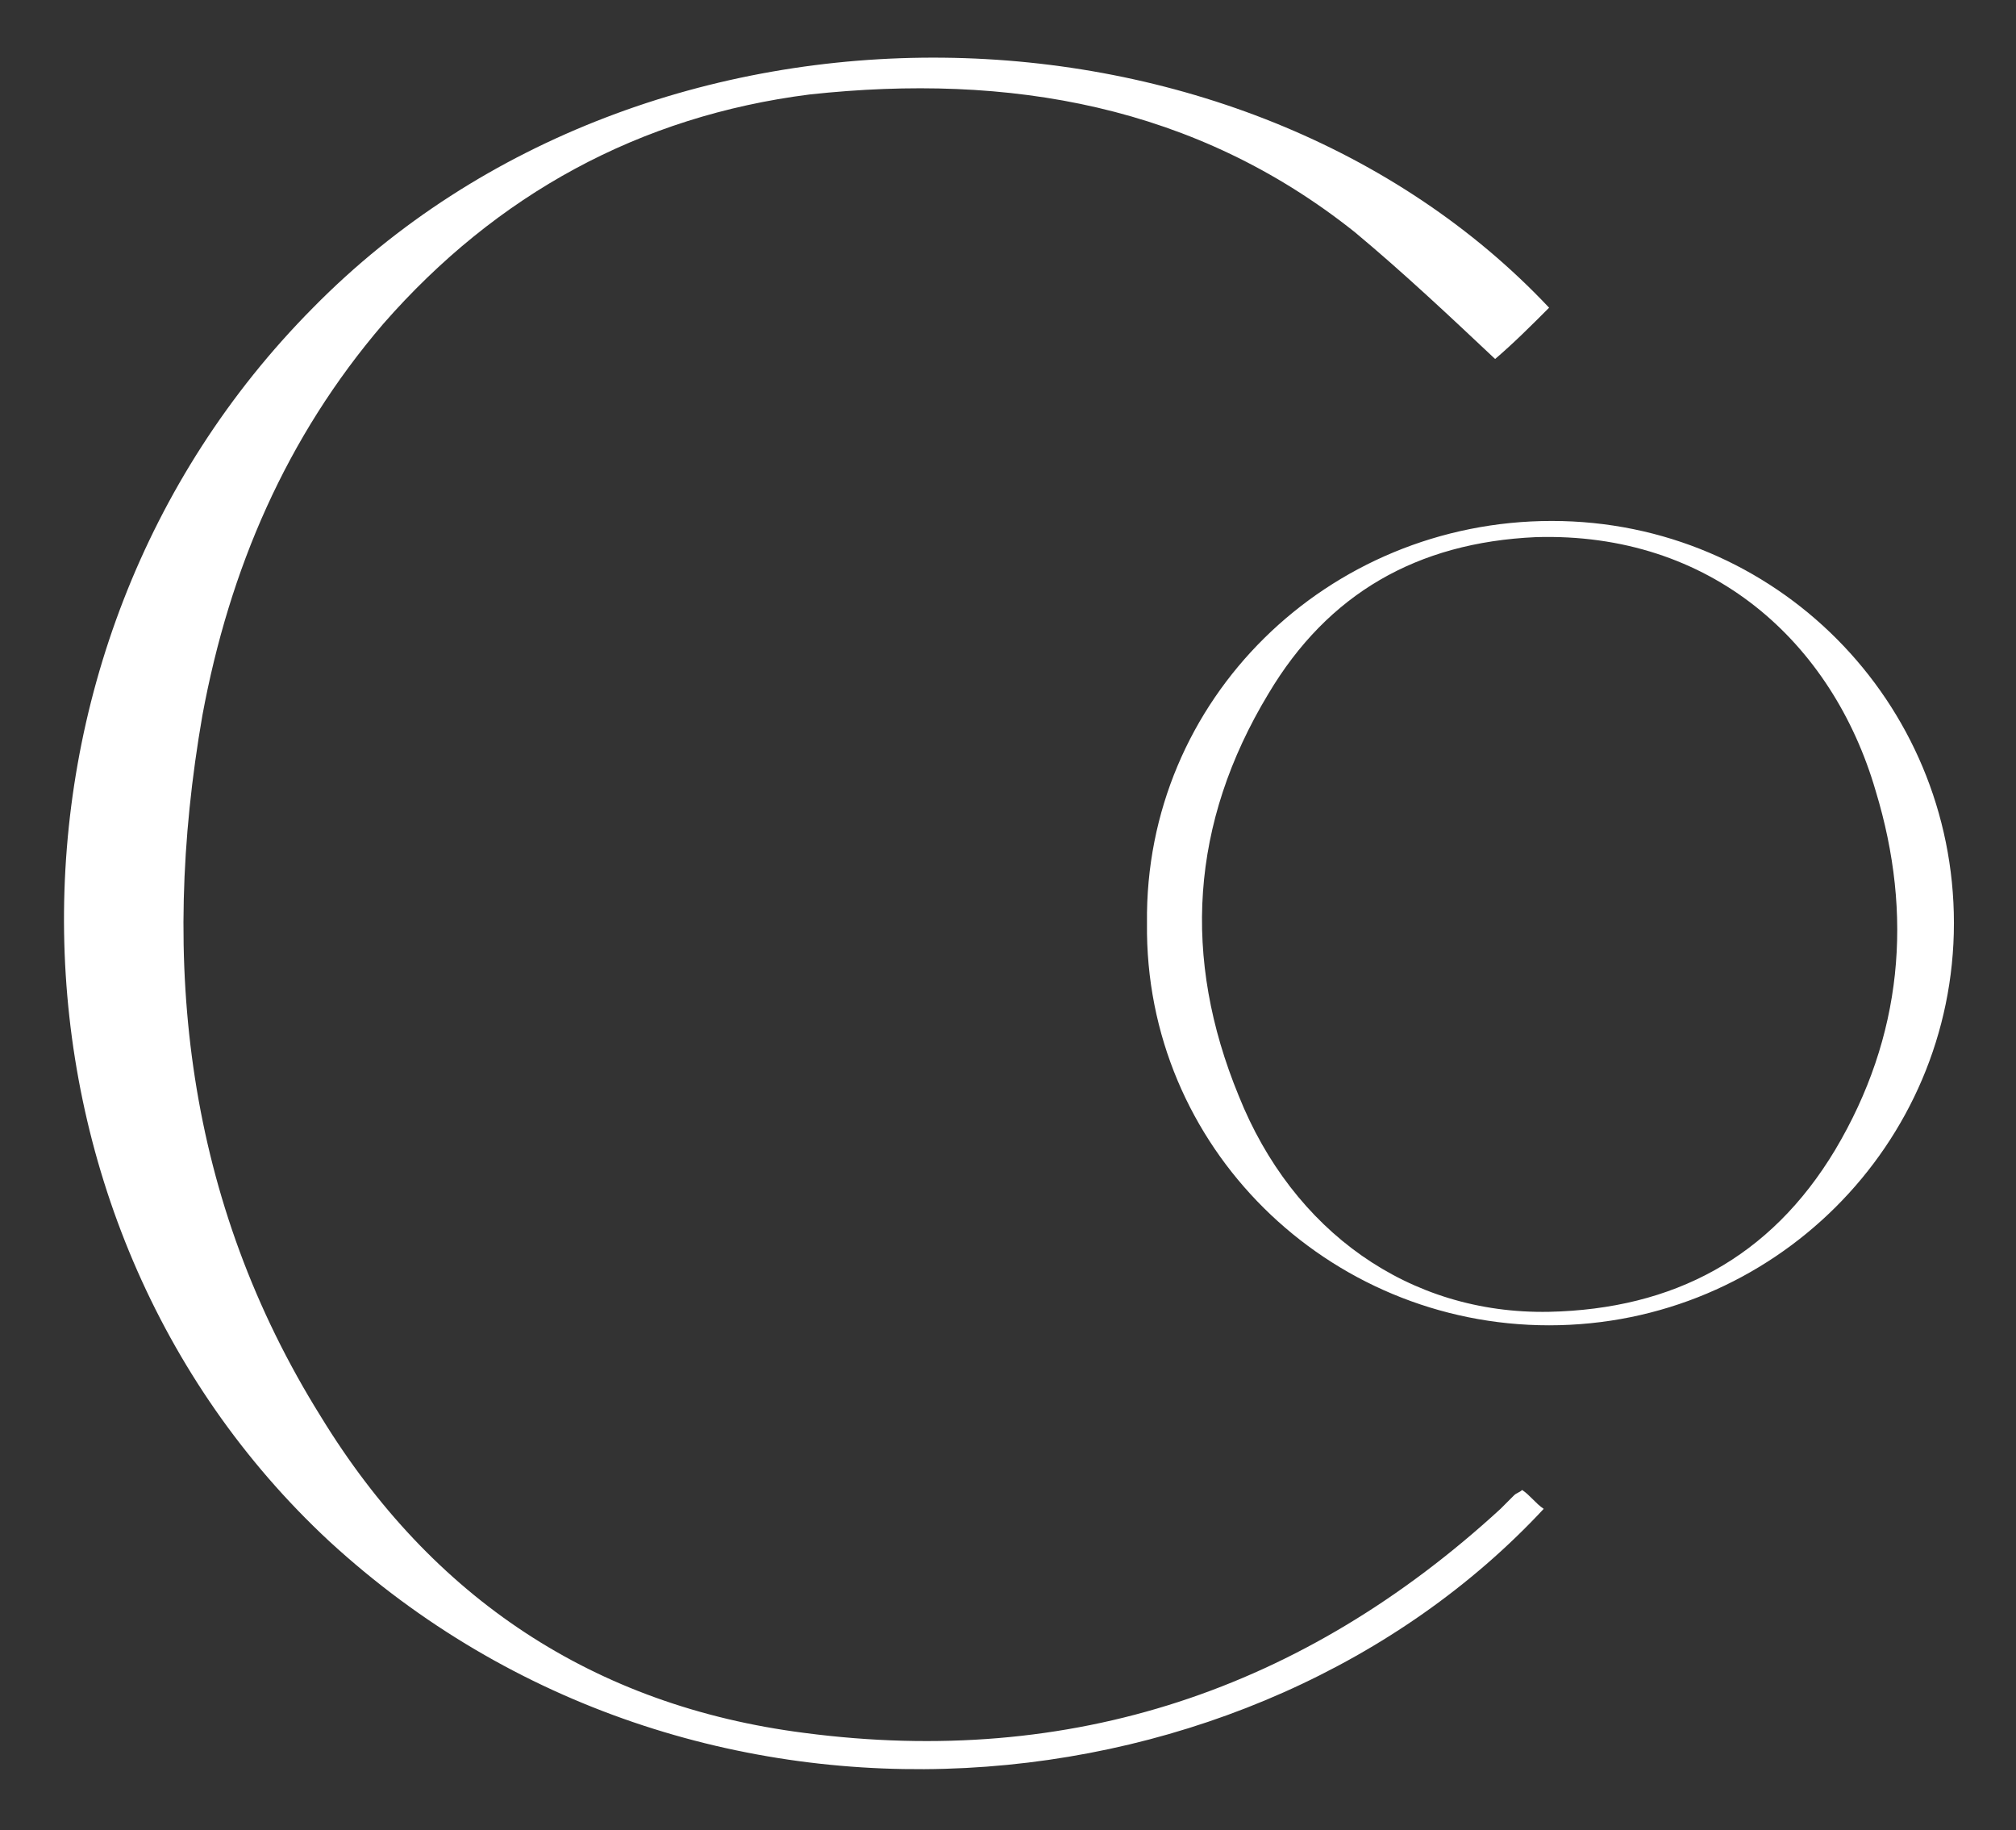 <?xml version="1.0" encoding="utf-8"?>
<!-- Generator: Adobe Illustrator 24.0.1, SVG Export Plug-In . SVG Version: 6.00 Build 0)  -->
<svg version="1.1" id="Layer_1" xmlns="http://www.w3.org/2000/svg" xmlns:xlink="http://www.w3.org/1999/xlink" x="0px" y="0px"
	 viewBox="0 0 74.7 67.8" style="enable-background:new 0 0 74.7 67.8;" xml:space="preserve">
<rect x="0" y="0" width="74.7" height="67.8" fill="#333333" stroke="none"/>
<style type="text/css">
	.st0{fill:#FFFFFF;}
</style>
<g>
	<path class="st0" d="M57.4,11.4c-0.7,0.7-1.3,1.3-2,1.9c-1.7-1.6-3.4-3.2-5.2-4.7c-5.9-4.7-12.8-5.9-20.2-5.1
		C23.7,4.3,18.4,7.2,14.2,12c-3.6,4.2-5.7,9.1-6.7,14.5c-1.6,9.2-0.6,18,4.4,26C16,59.2,22,63.2,29.8,64.2
		c9.9,1.3,18.5-1.6,25.8-8.3c0.2-0.2,0.3-0.3,0.5-0.5c0.1-0.1,0.2-0.1,0.3-0.2c0.3,0.2,0.5,0.5,0.8,0.7c-10.7,11.5-31.4,13.7-45,1.2
		C-0.6,45.2-1,24.1,11.6,11.4C24.1-1.3,46.1-0.6,57.4,11.4"/>
	<path class="st0" d="M57.4,48.6c4.6-0.1,8.2-2,10.6-6c2.5-4.2,2.9-8.7,1.5-13.3c-1.6-5.5-6.1-9.6-12.6-9.4
		c-4.4,0.2-7.7,2.1-9.9,5.8c-2.9,4.8-3.2,9.8-1.1,14.9C47.9,45.6,52.2,48.7,57.4,48.6 M42.5,34.2c-0.1-8.3,6.7-14.9,15-14.9
		c8.3,0,14.9,6.7,14.9,14.9c0,8.2-6.7,14.9-15,14.9C49.2,49.1,42.4,42.5,42.5,34.2"/>
</g>
</svg>
